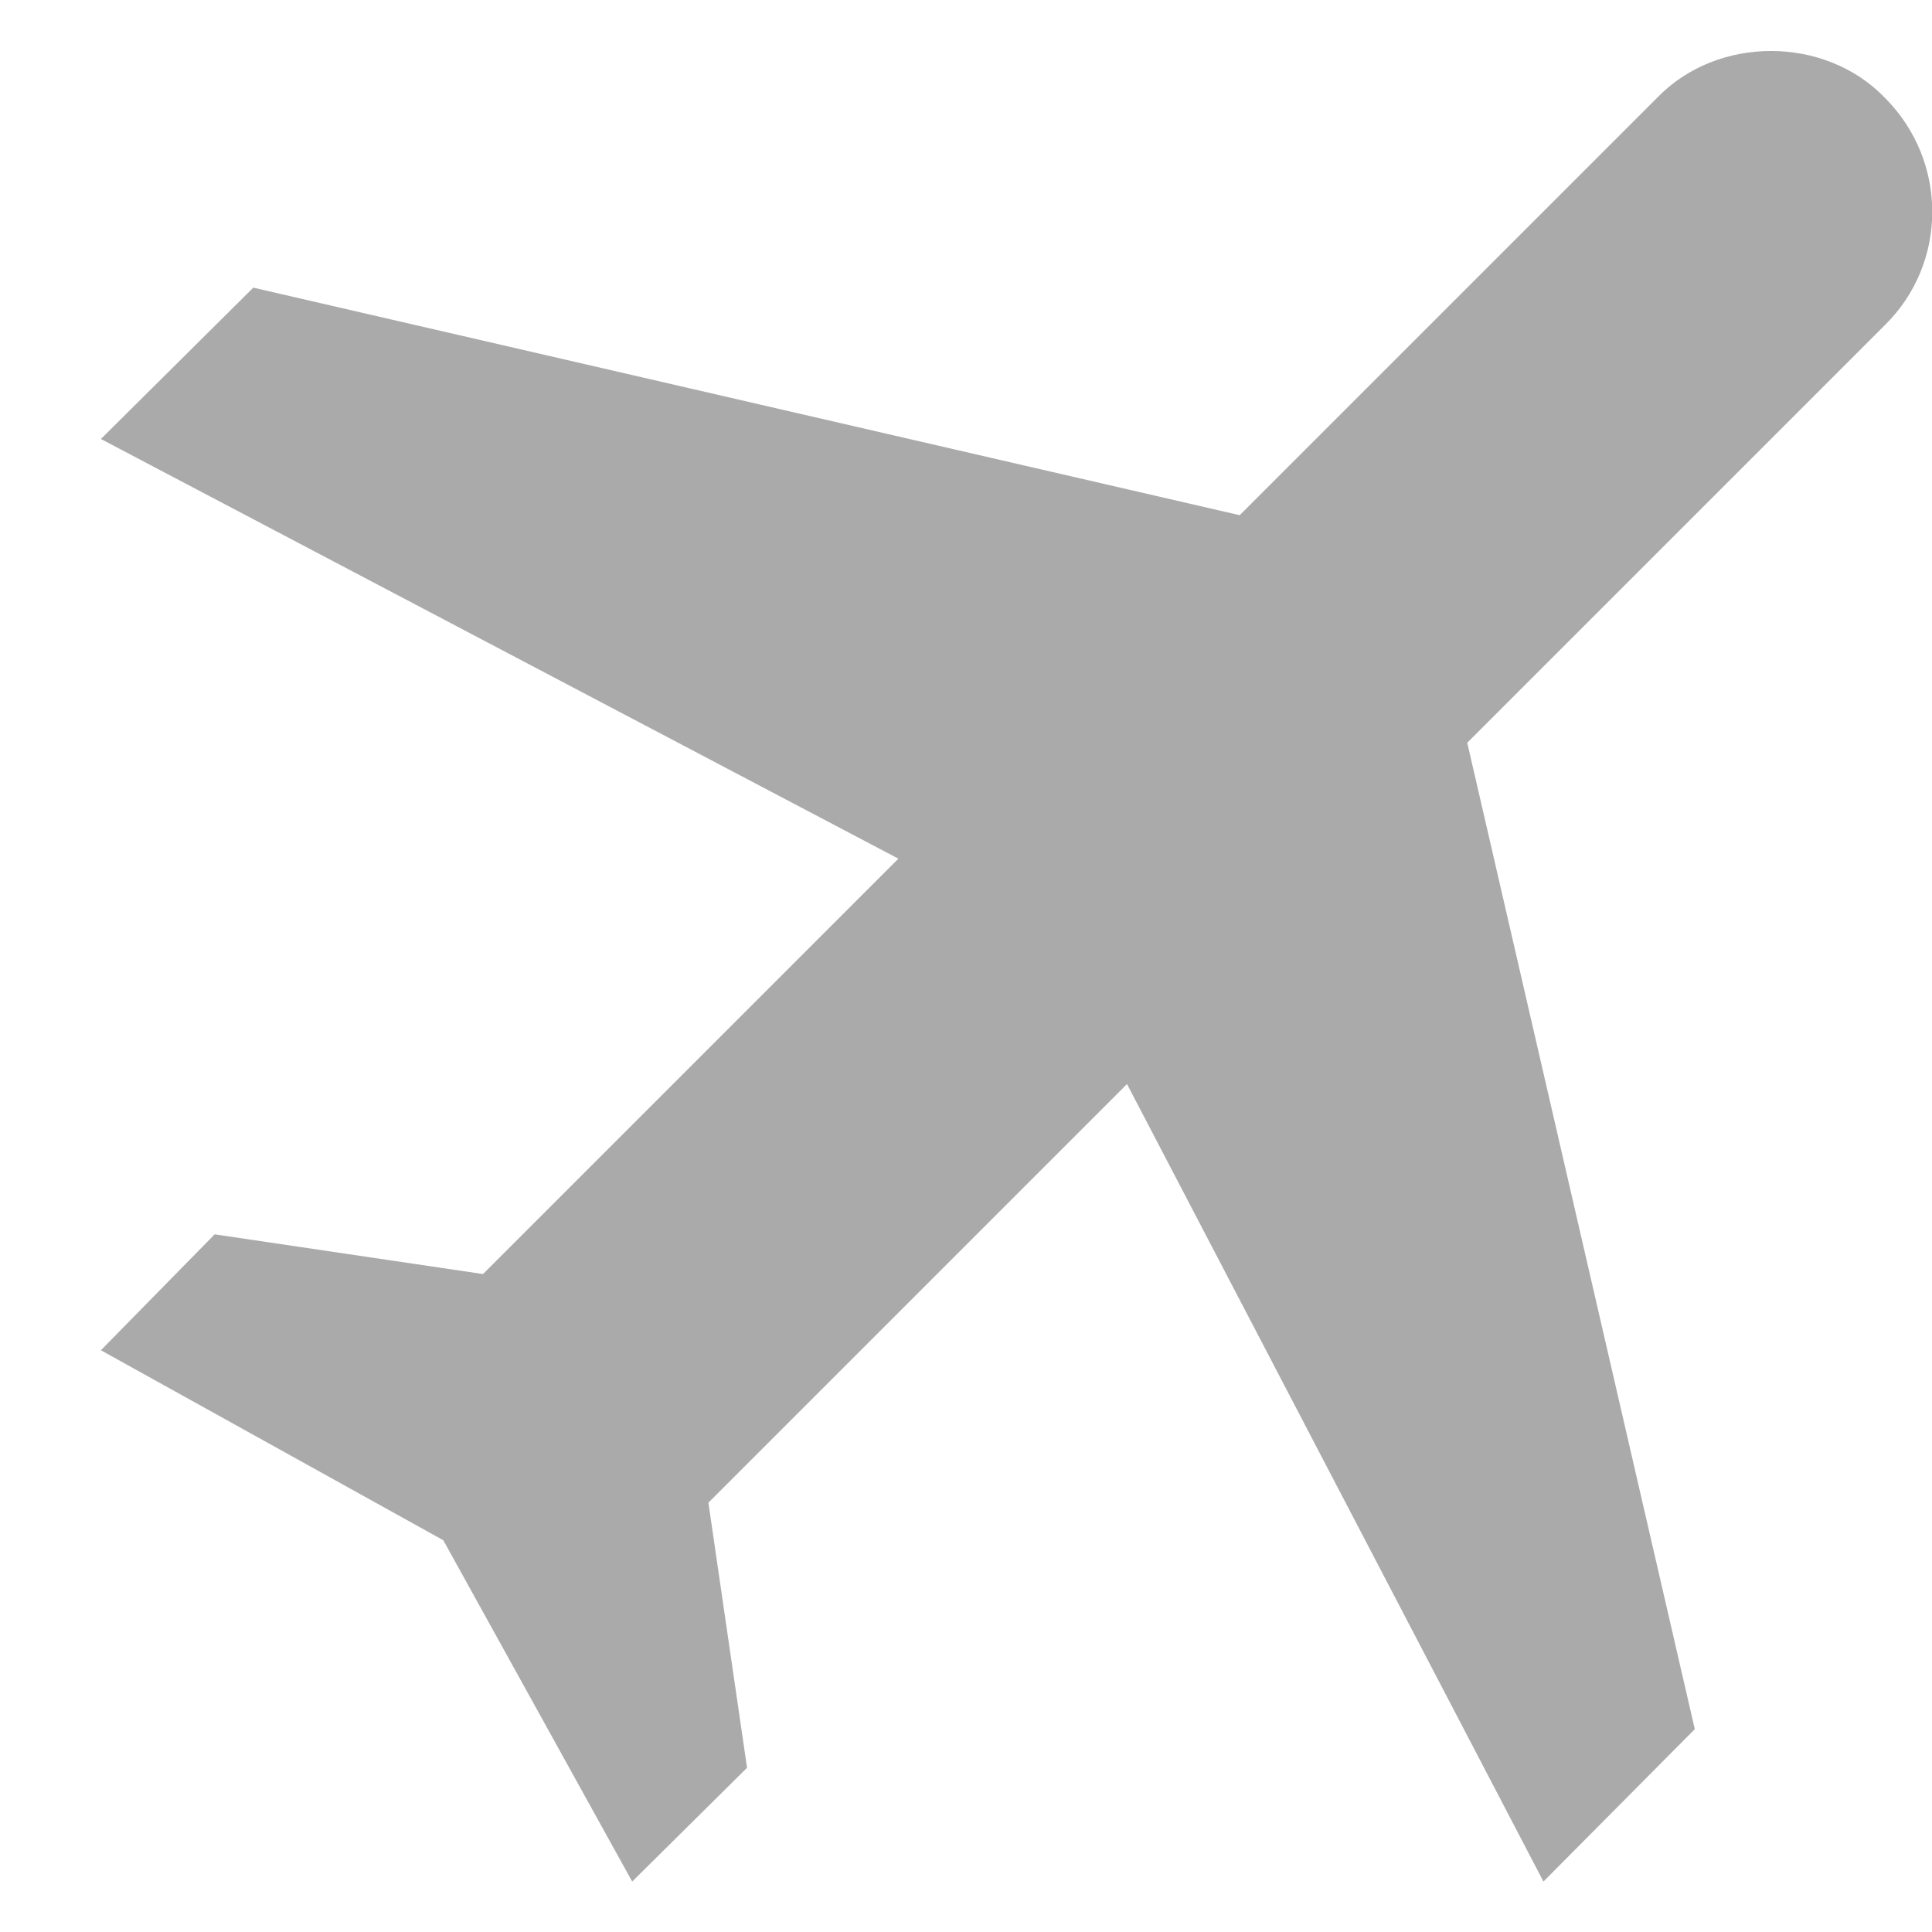 <svg width="18" height="18" viewBox="0 0 18 18" fill="none" xmlns="http://www.w3.org/2000/svg">
<path d="M17.56 0.91C18.15 1.5 18.15 2.45 17.56 3.03L13.67 6.92L15.79 16.11L14.38 17.53L10.5 10.1L6.6 14L6.96 16.47L5.89 17.53L4.13 14.35L0.94 12.58L2 11.5L4.5 11.87L8.37 8L0.94 4.09L2.36 2.68L11.55 4.8L15.44 0.91C16 0.33 17 0.33 17.56 0.91Z" fill="#AAAAAA"/>
</svg>
